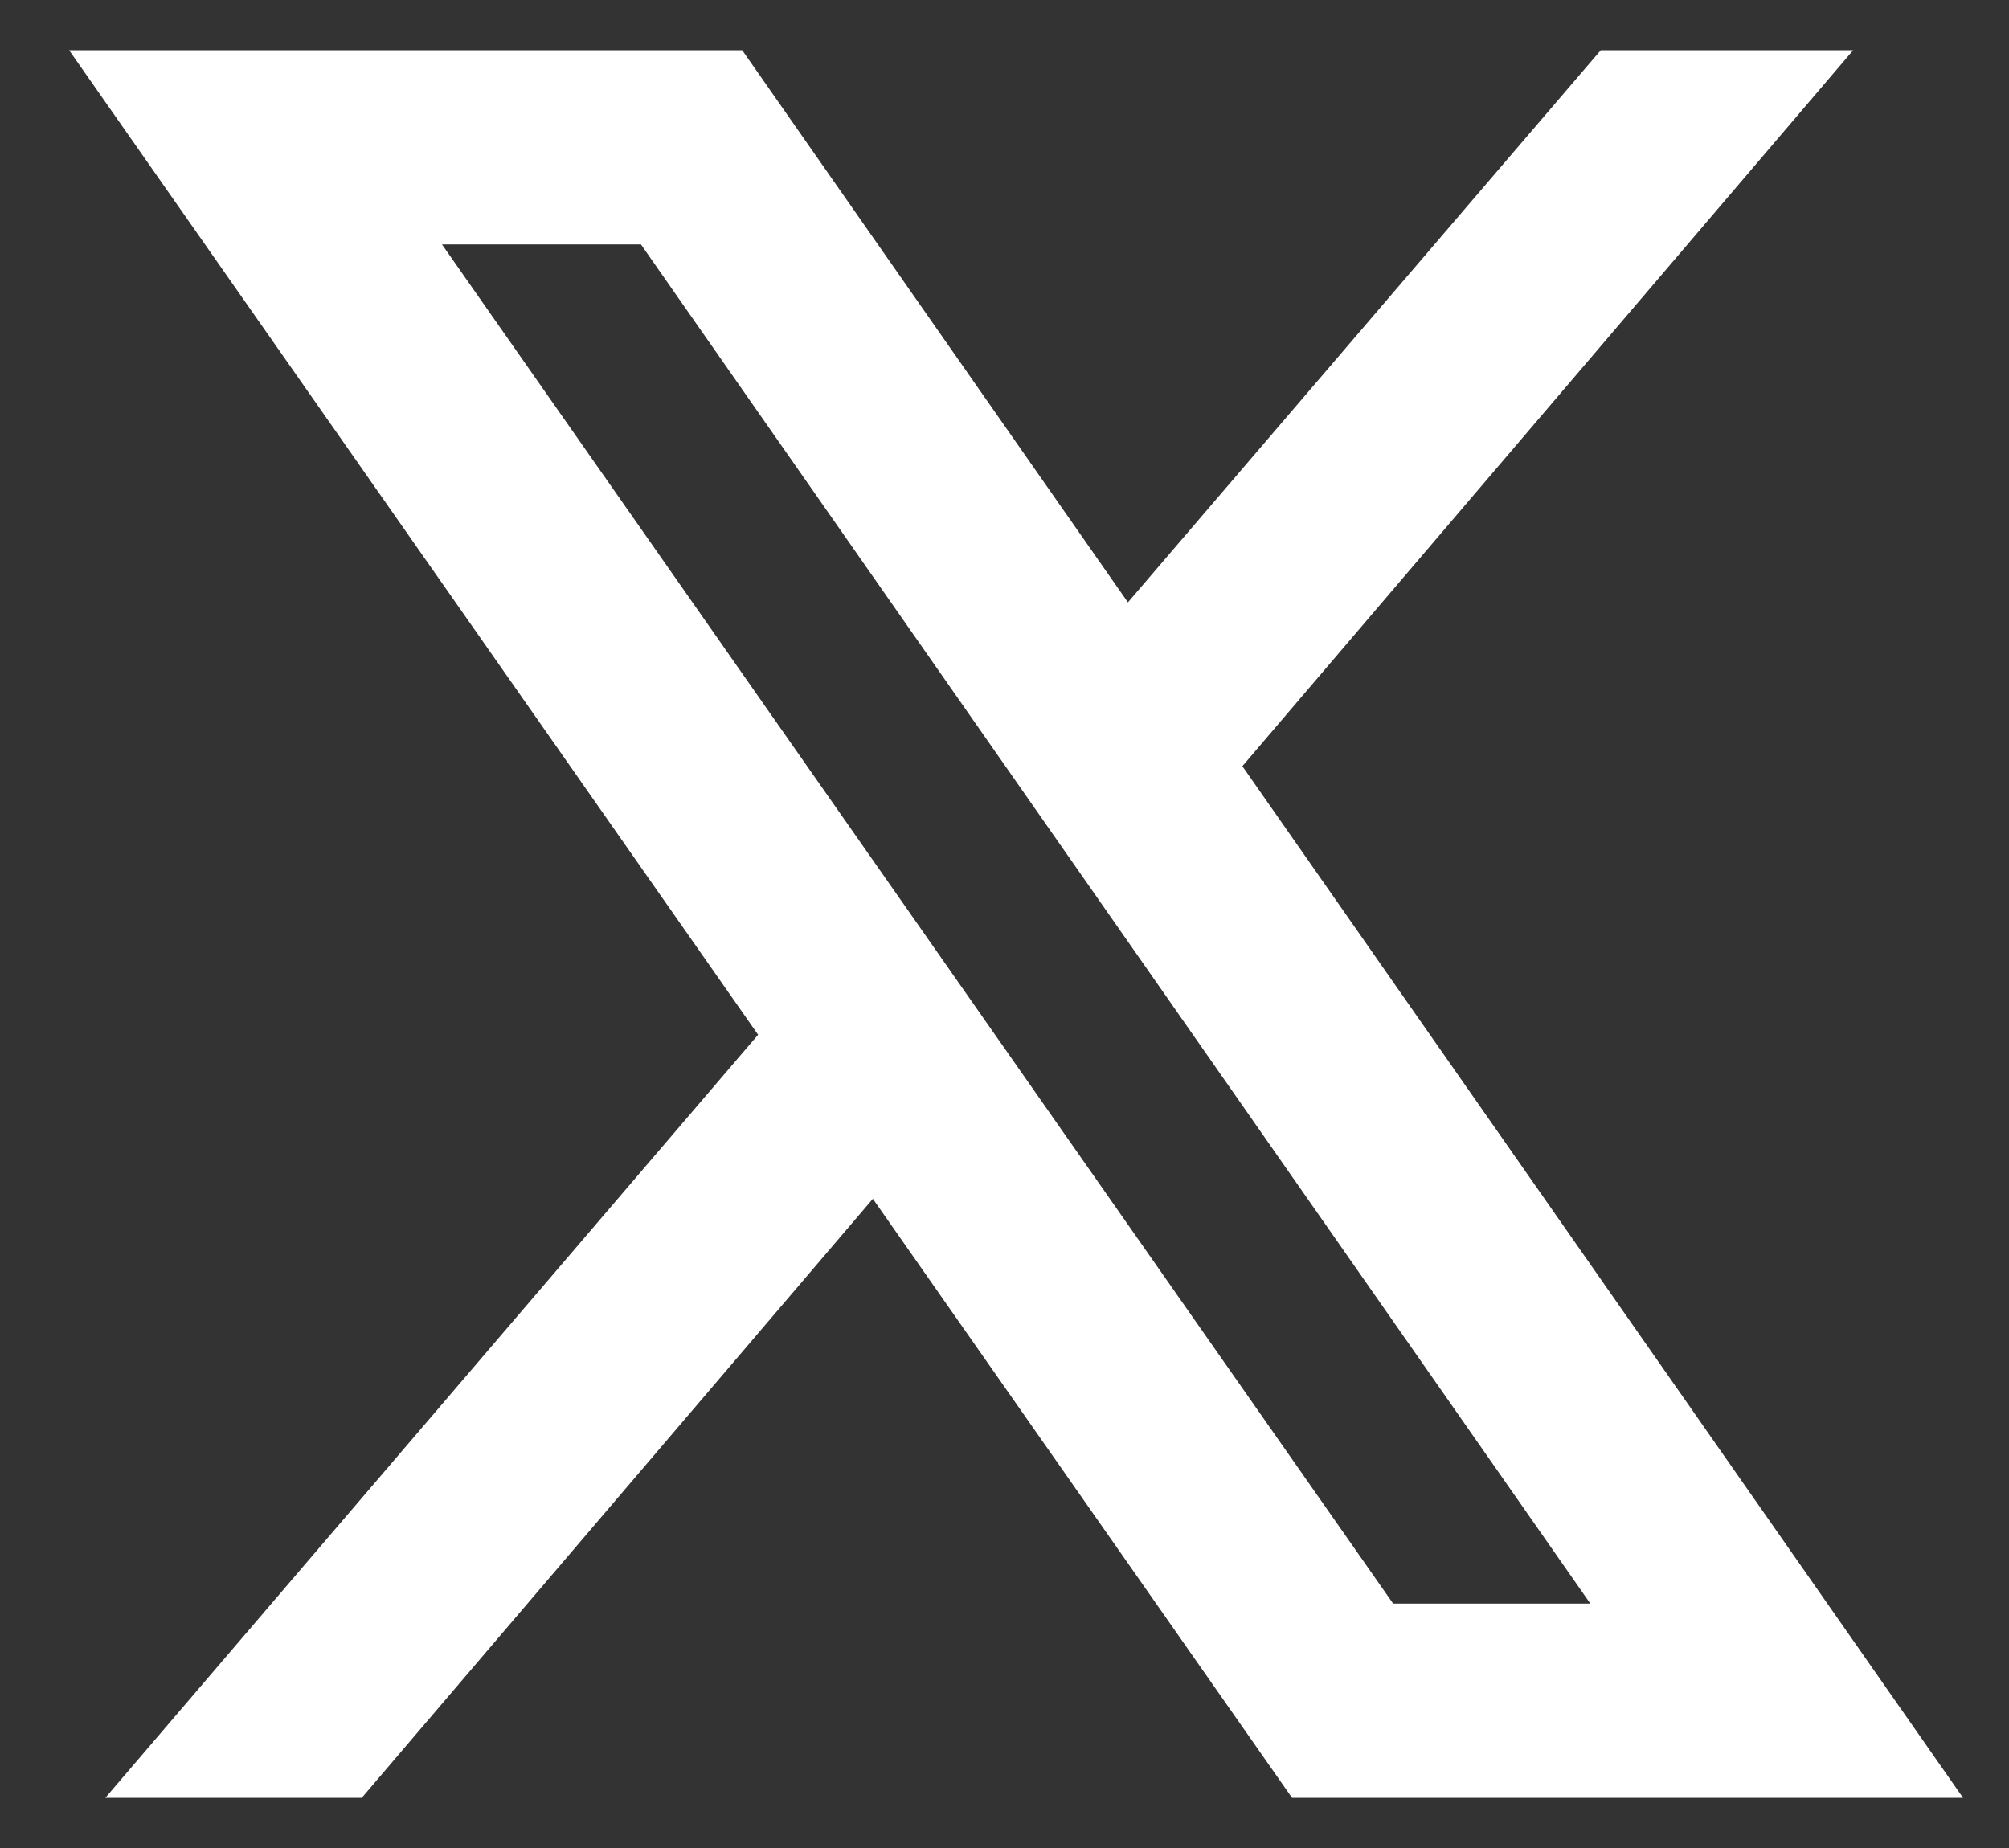 <svg width="25" height="23" viewBox="0 0 25 23" fill="none" xmlns="http://www.w3.org/2000/svg">
<rect x="0" y="0" width="25" height="23" fill="#333333" stroke="none"/>
<path id="Vector" d="M0.86 0.625L9.434 12.878L1.311 22.375H4.502L10.862 14.92L16.078 22.375H24.428L15.46 9.536L23.061 0.625H19.92L14.036 7.497L9.236 0.625H0.86ZM5.5 3.042H7.976L19.79 19.958H17.336L5.5 3.042Z" fill="white"/>
</svg>
